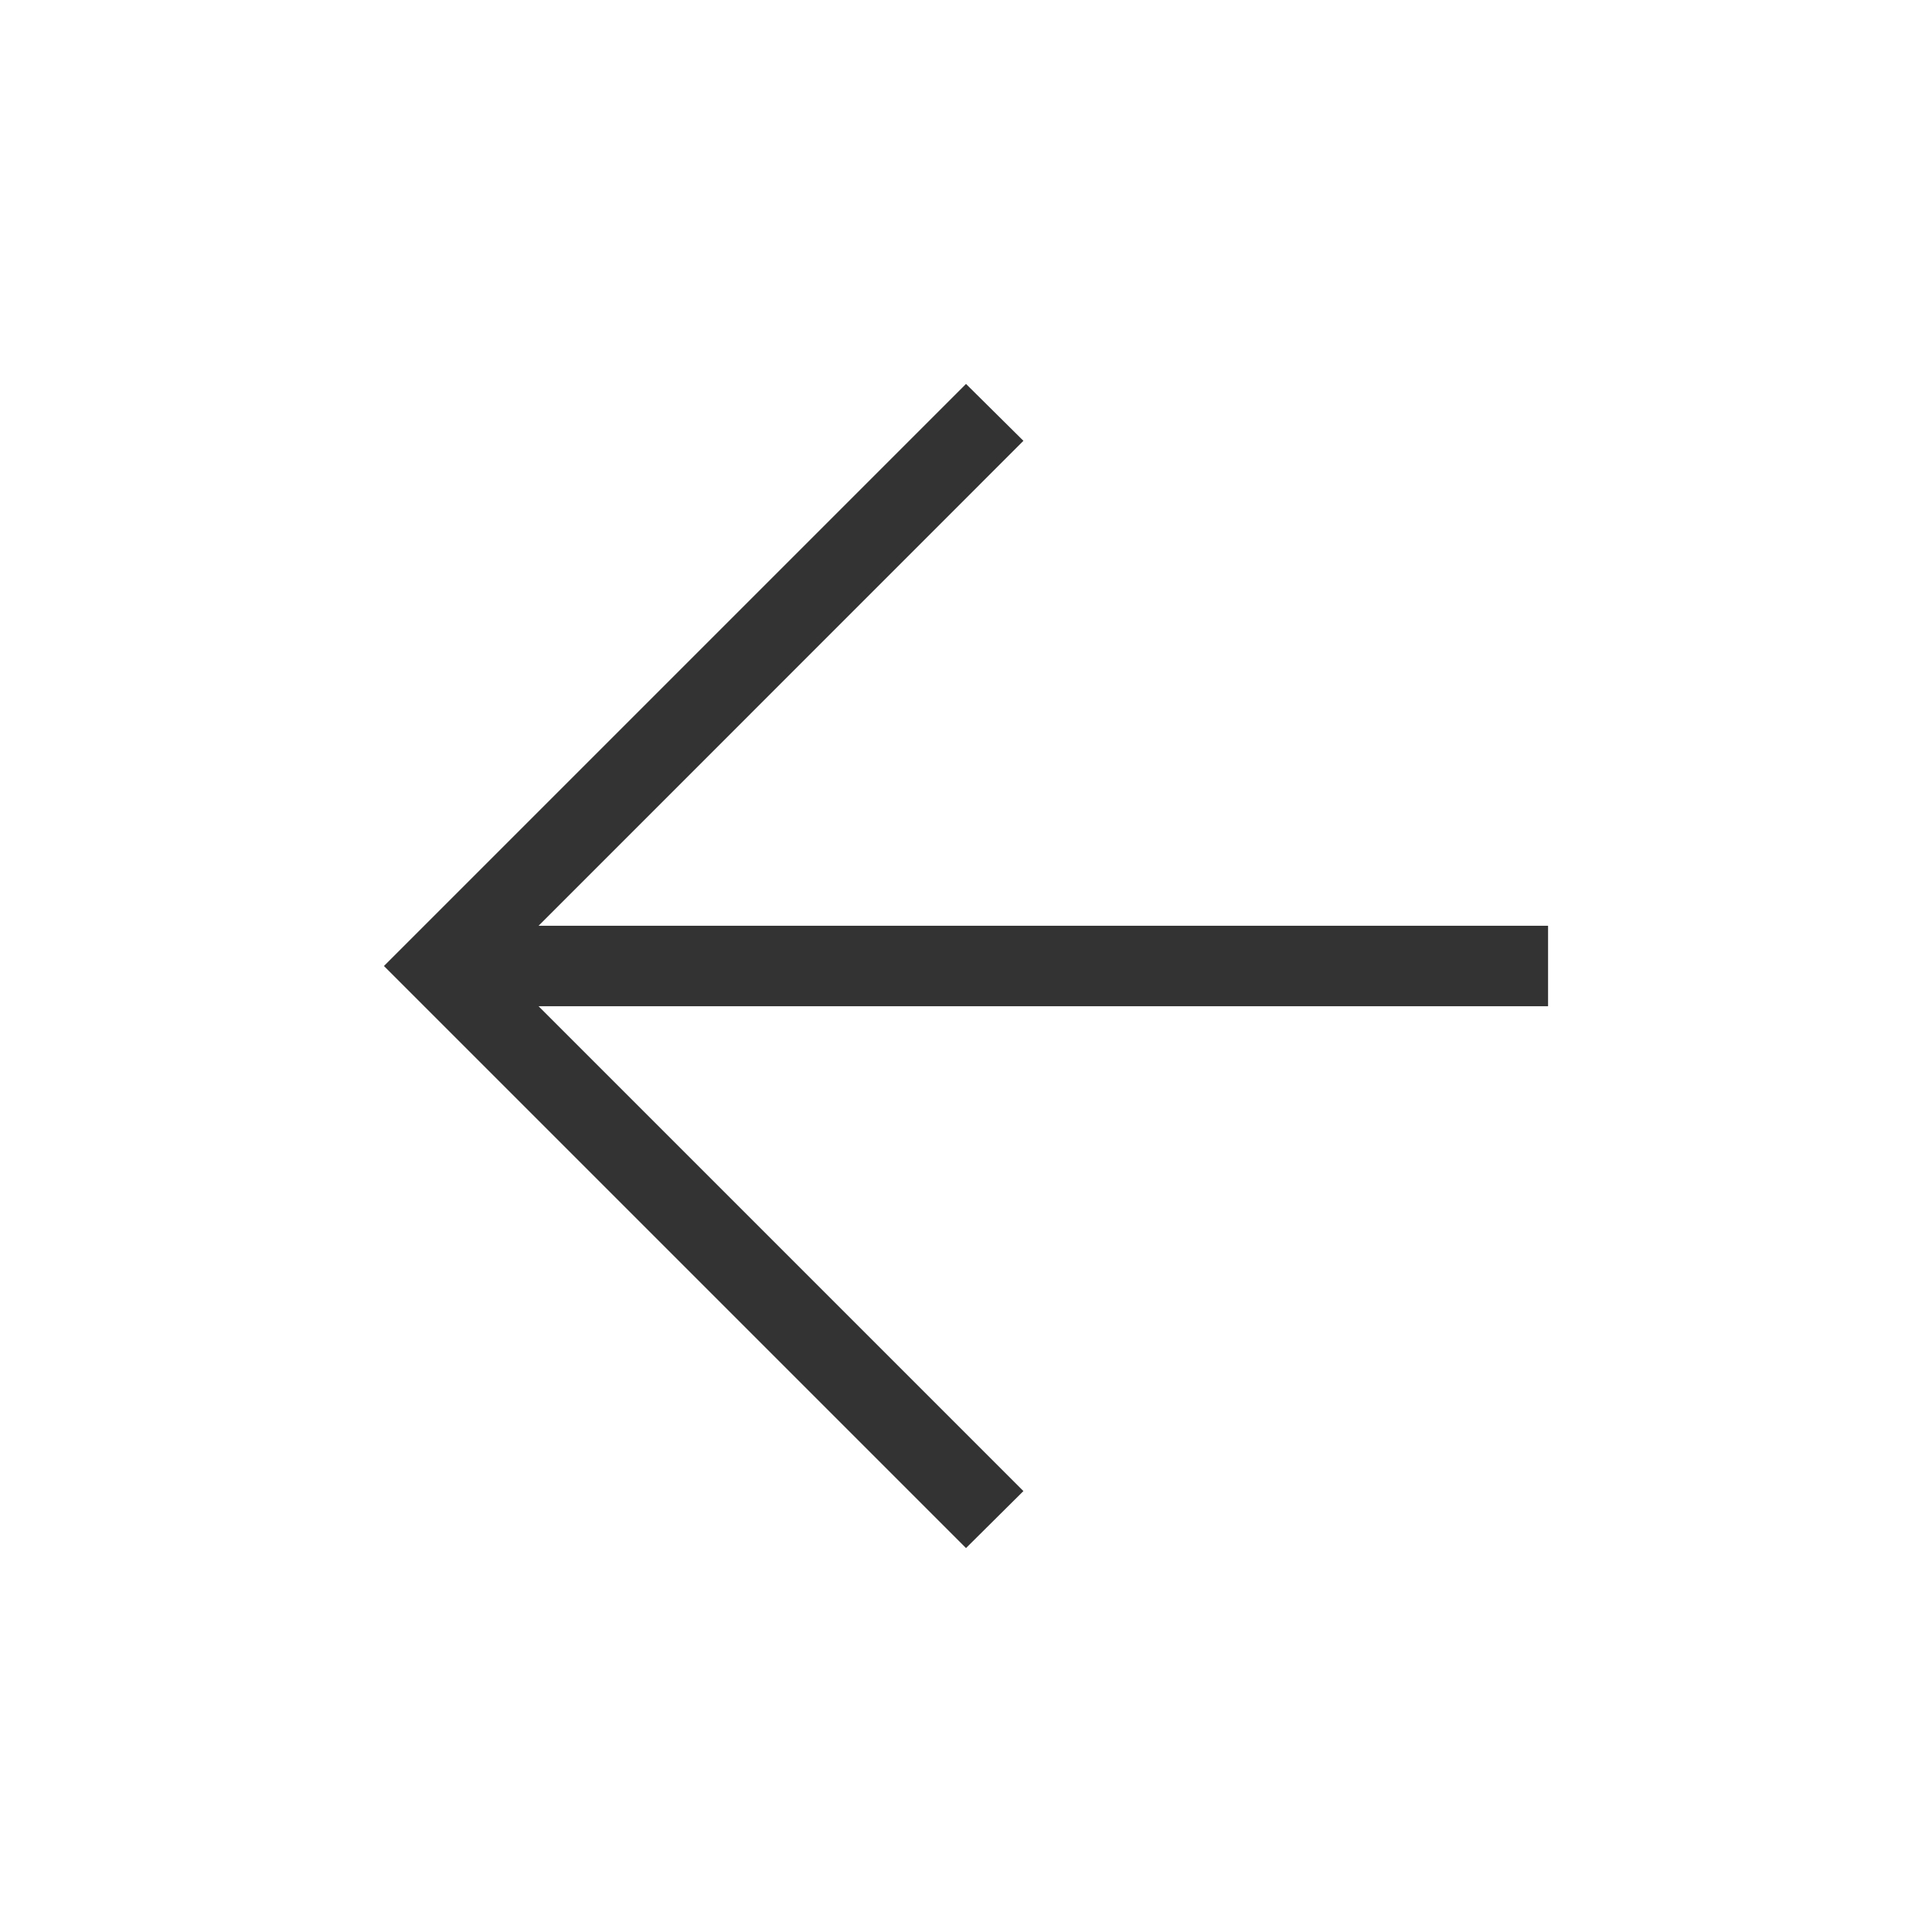 <svg width="18" height="18" viewBox="0 0 18 18" fill="none" xmlns="http://www.w3.org/2000/svg">
<mask id="mask0_235_1781" style="mask-type:alpha" maskUnits="userSpaceOnUse" x="0" y="0" width="18" height="18">
<rect width="18" height="18" fill="#D9D9D9"/>
</mask>
<g mask="url(#mask0_235_1781)">
<path d="M9 14.423L3.577 9L9 3.577L9.535 4.107L5.018 8.625H14.423V9.375H5.018L9.535 13.892L9 14.423Z" fill="#333333"/>
</g>
</svg>
